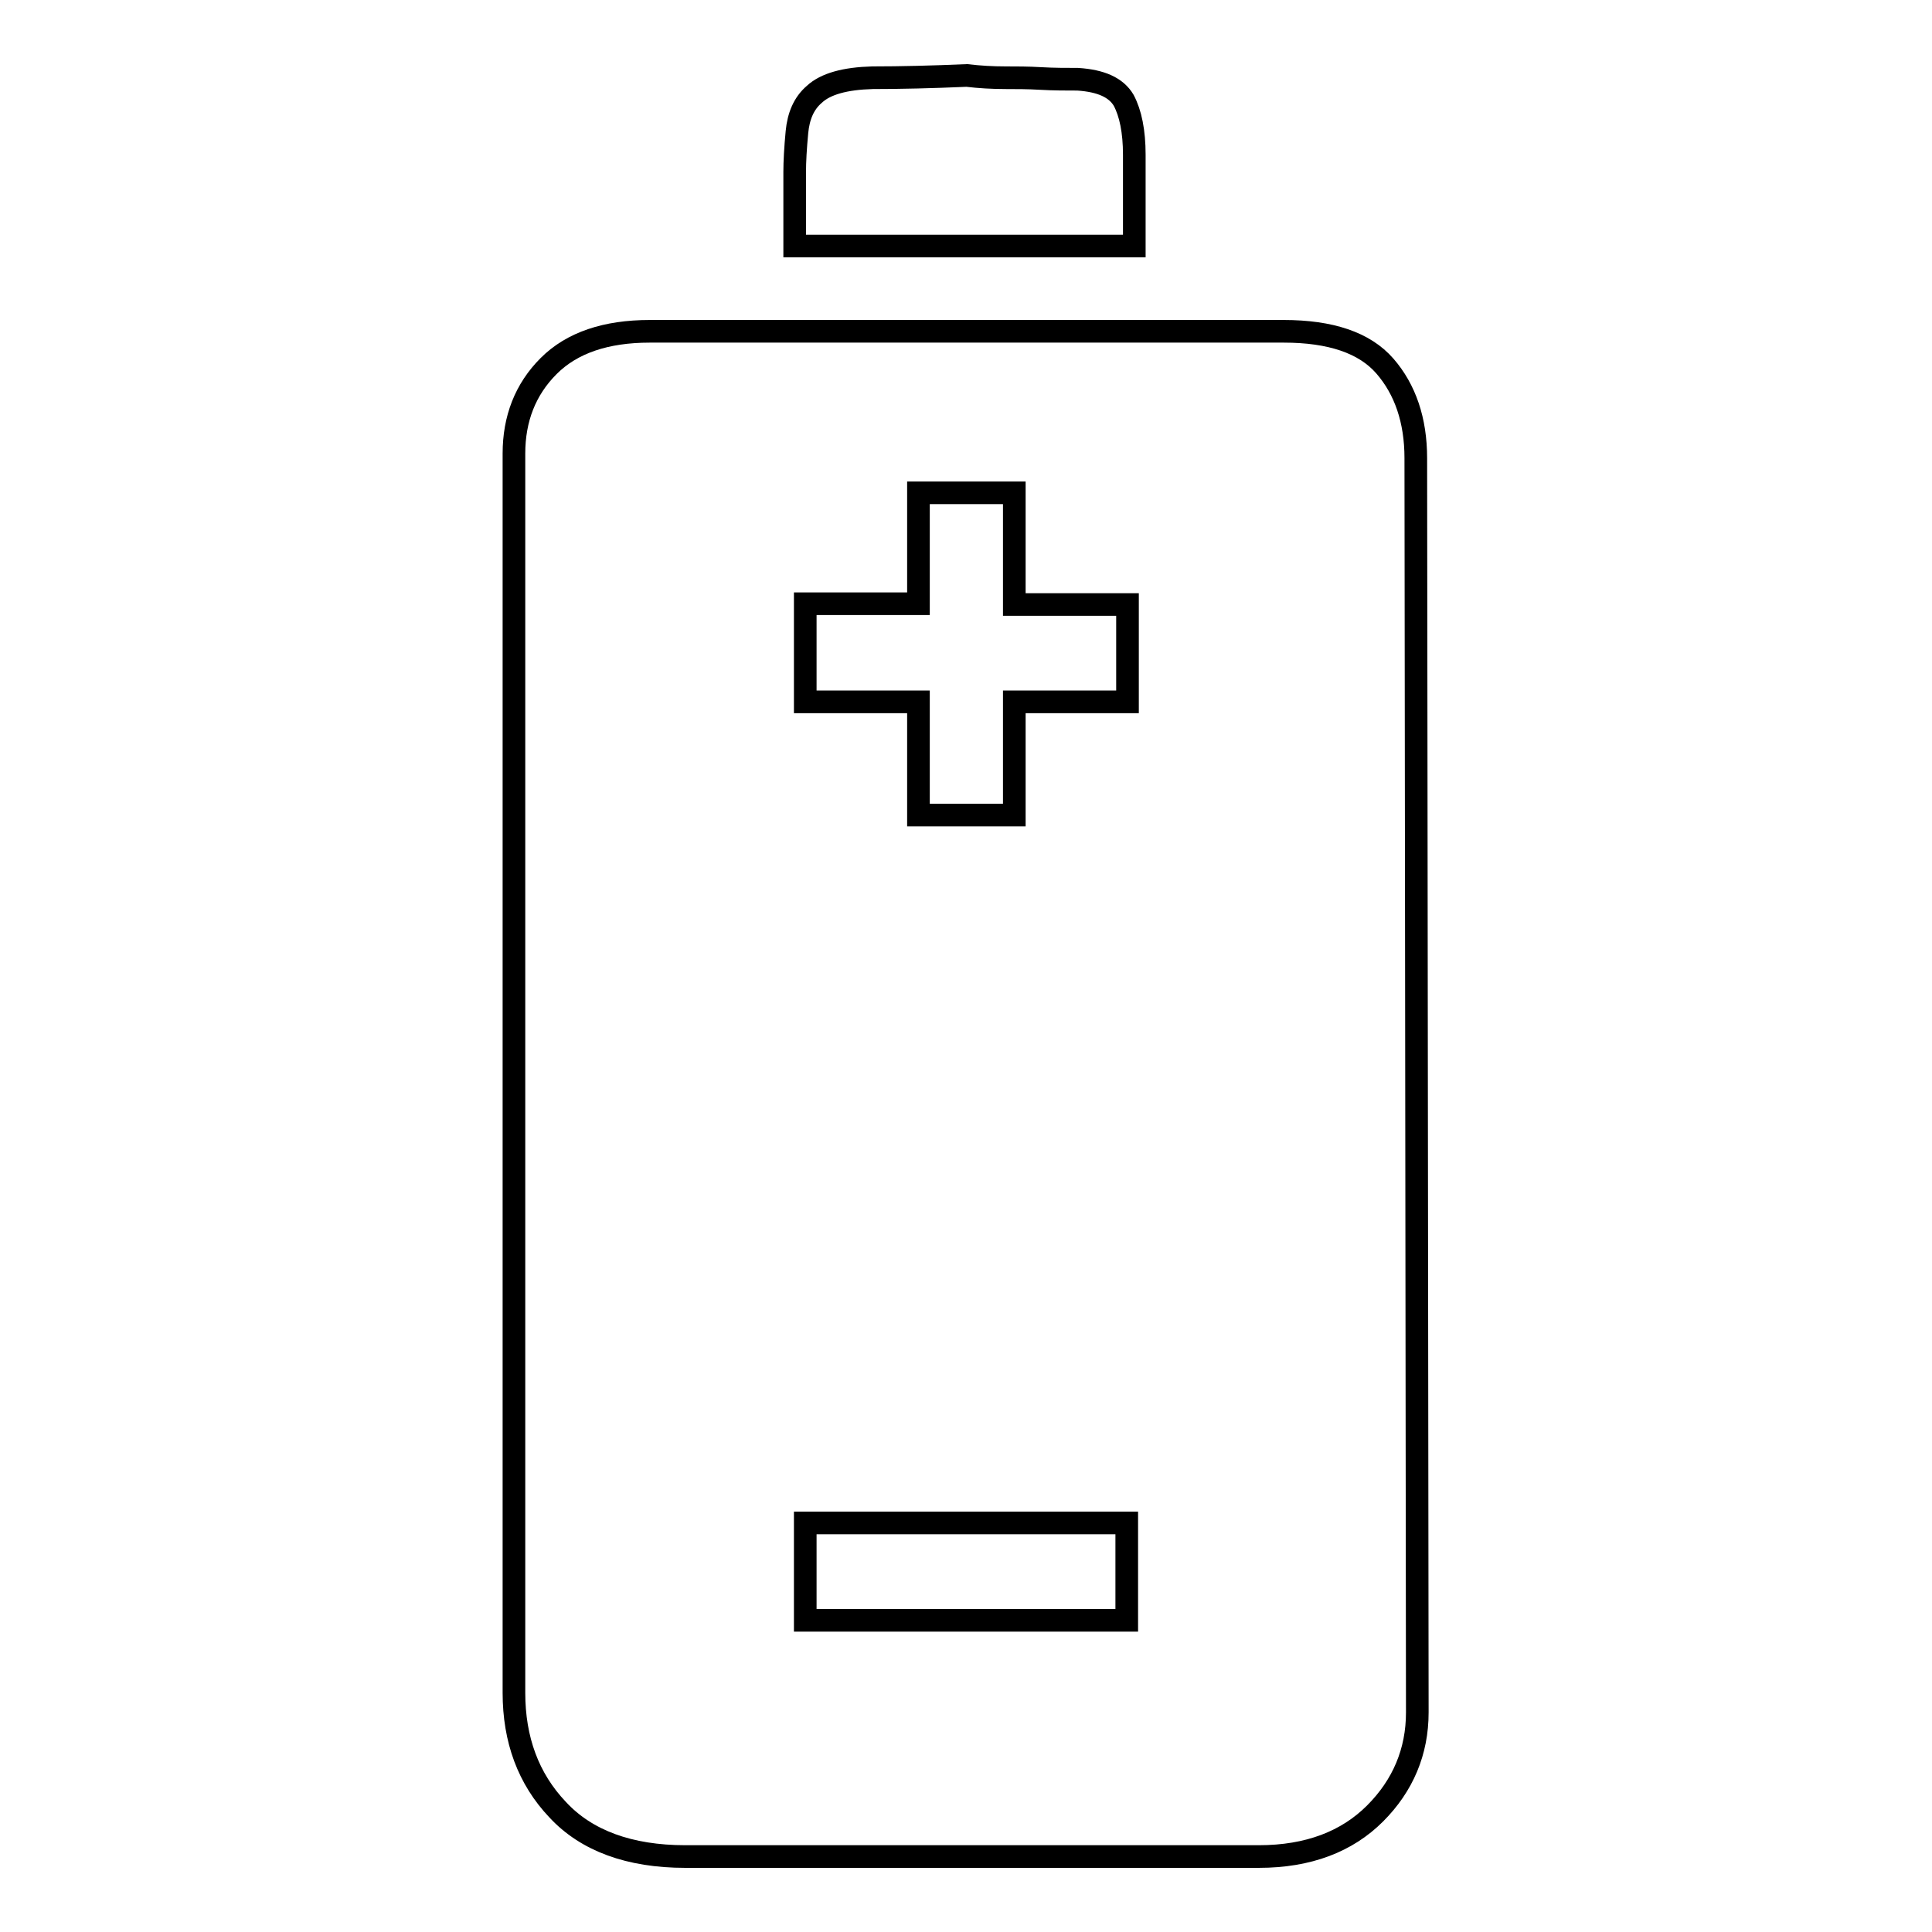 <?xml version="1.0" encoding="utf-8"?>
<!-- Svg Vector Icons : http://www.onlinewebfonts.com/icon -->
<!DOCTYPE svg PUBLIC "-//W3C//DTD SVG 1.1//EN" "http://www.w3.org/Graphics/SVG/1.1/DTD/svg11.dtd">
<svg version="1.1" xmlns="http://www.w3.org/2000/svg" xmlns:xlink="http://www.w3.org/1999/xlink" x="0px" y="0px" viewBox="0 0 256 256" enable-background="new 0 0 256 256" xml:space="preserve">
<g><g><path stroke-width="3" fill-opacity="0" stroke="#000000"  d="M187.8,226.9c0,5.2-1.9,9.7-5.6,13.4s-8.8,5.7-15.4,5.7h-76c-7.4,0-13.1-2.1-16.9-6.2c-3.9-4.1-5.8-9.3-5.8-15.5V60.1c0-4.6,1.5-8.5,4.6-11.6c3.1-3.1,7.6-4.6,13.4-4.6h84c6.2,0,10.7,1.5,13.4,4.6c2.7,3.1,4.1,7.2,4.1,12.2L187.8,226.9L187.8,226.9z M106.7,201.8v12.9h42.6v-12.9H106.7z M121.7,65.3v14.7h-15V93h15v15h12.7V93h15V80.1h-15V65.3H121.7L121.7,65.3z M128.1,10c1.7,0.2,3.4,0.3,5.2,0.3c1.4,0,2.9,0,4.6,0.1c1.7,0.1,3.4,0.1,4.9,0.1c3.1,0.2,5.1,1.1,6.1,2.8c0.9,1.7,1.4,4.1,1.4,7.2v8.5v3.6h-45v-9.8c0-1.4,0.1-3.2,0.3-5.3c0.2-2.1,0.9-3.8,2.3-5c1.5-1.4,4.1-2.1,7.7-2.2C119.3,10.3,123.5,10.2,128.1,10z"/></g></g>
</svg>